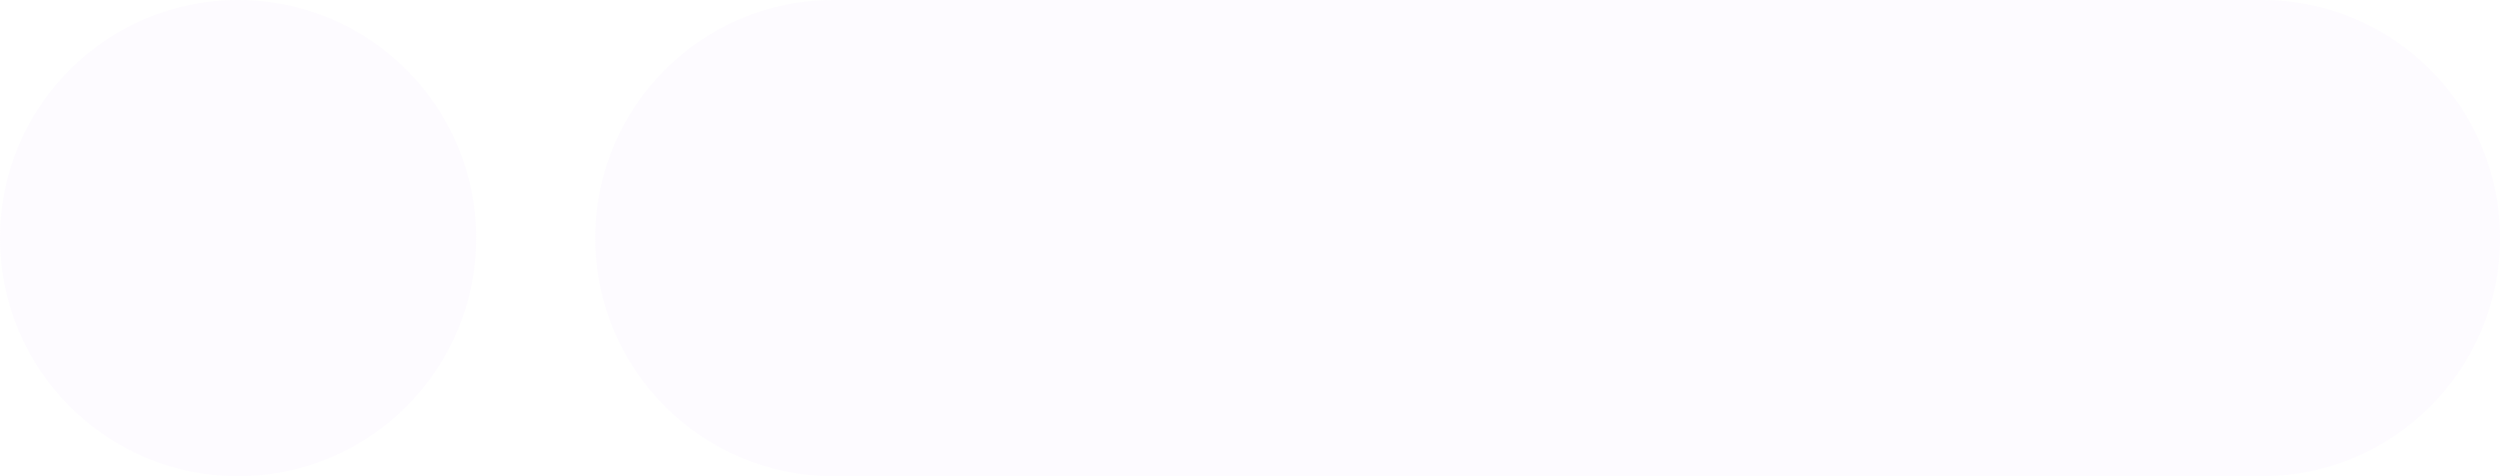 <svg width="84" height="16" viewBox="0 0 84 16" fill="none" xmlns="http://www.w3.org/2000/svg">
<path d="M8 16C12.418 16 16 12.418 16 8C16 3.582 12.418 0 8 0C3.582 0 0 3.582 0 8C0 12.418 3.582 16 8 16Z" fill="#EEE2FD" fill-opacity="0.16"/>
<path d="M76 0H28C23.582 0 20 3.582 20 8C20 12.418 23.582 16 28 16H76C80.418 16 84 12.418 84 8C84 3.582 80.418 0 76 0Z" fill="#EEE2FD" fill-opacity="0.16"/>
</svg>